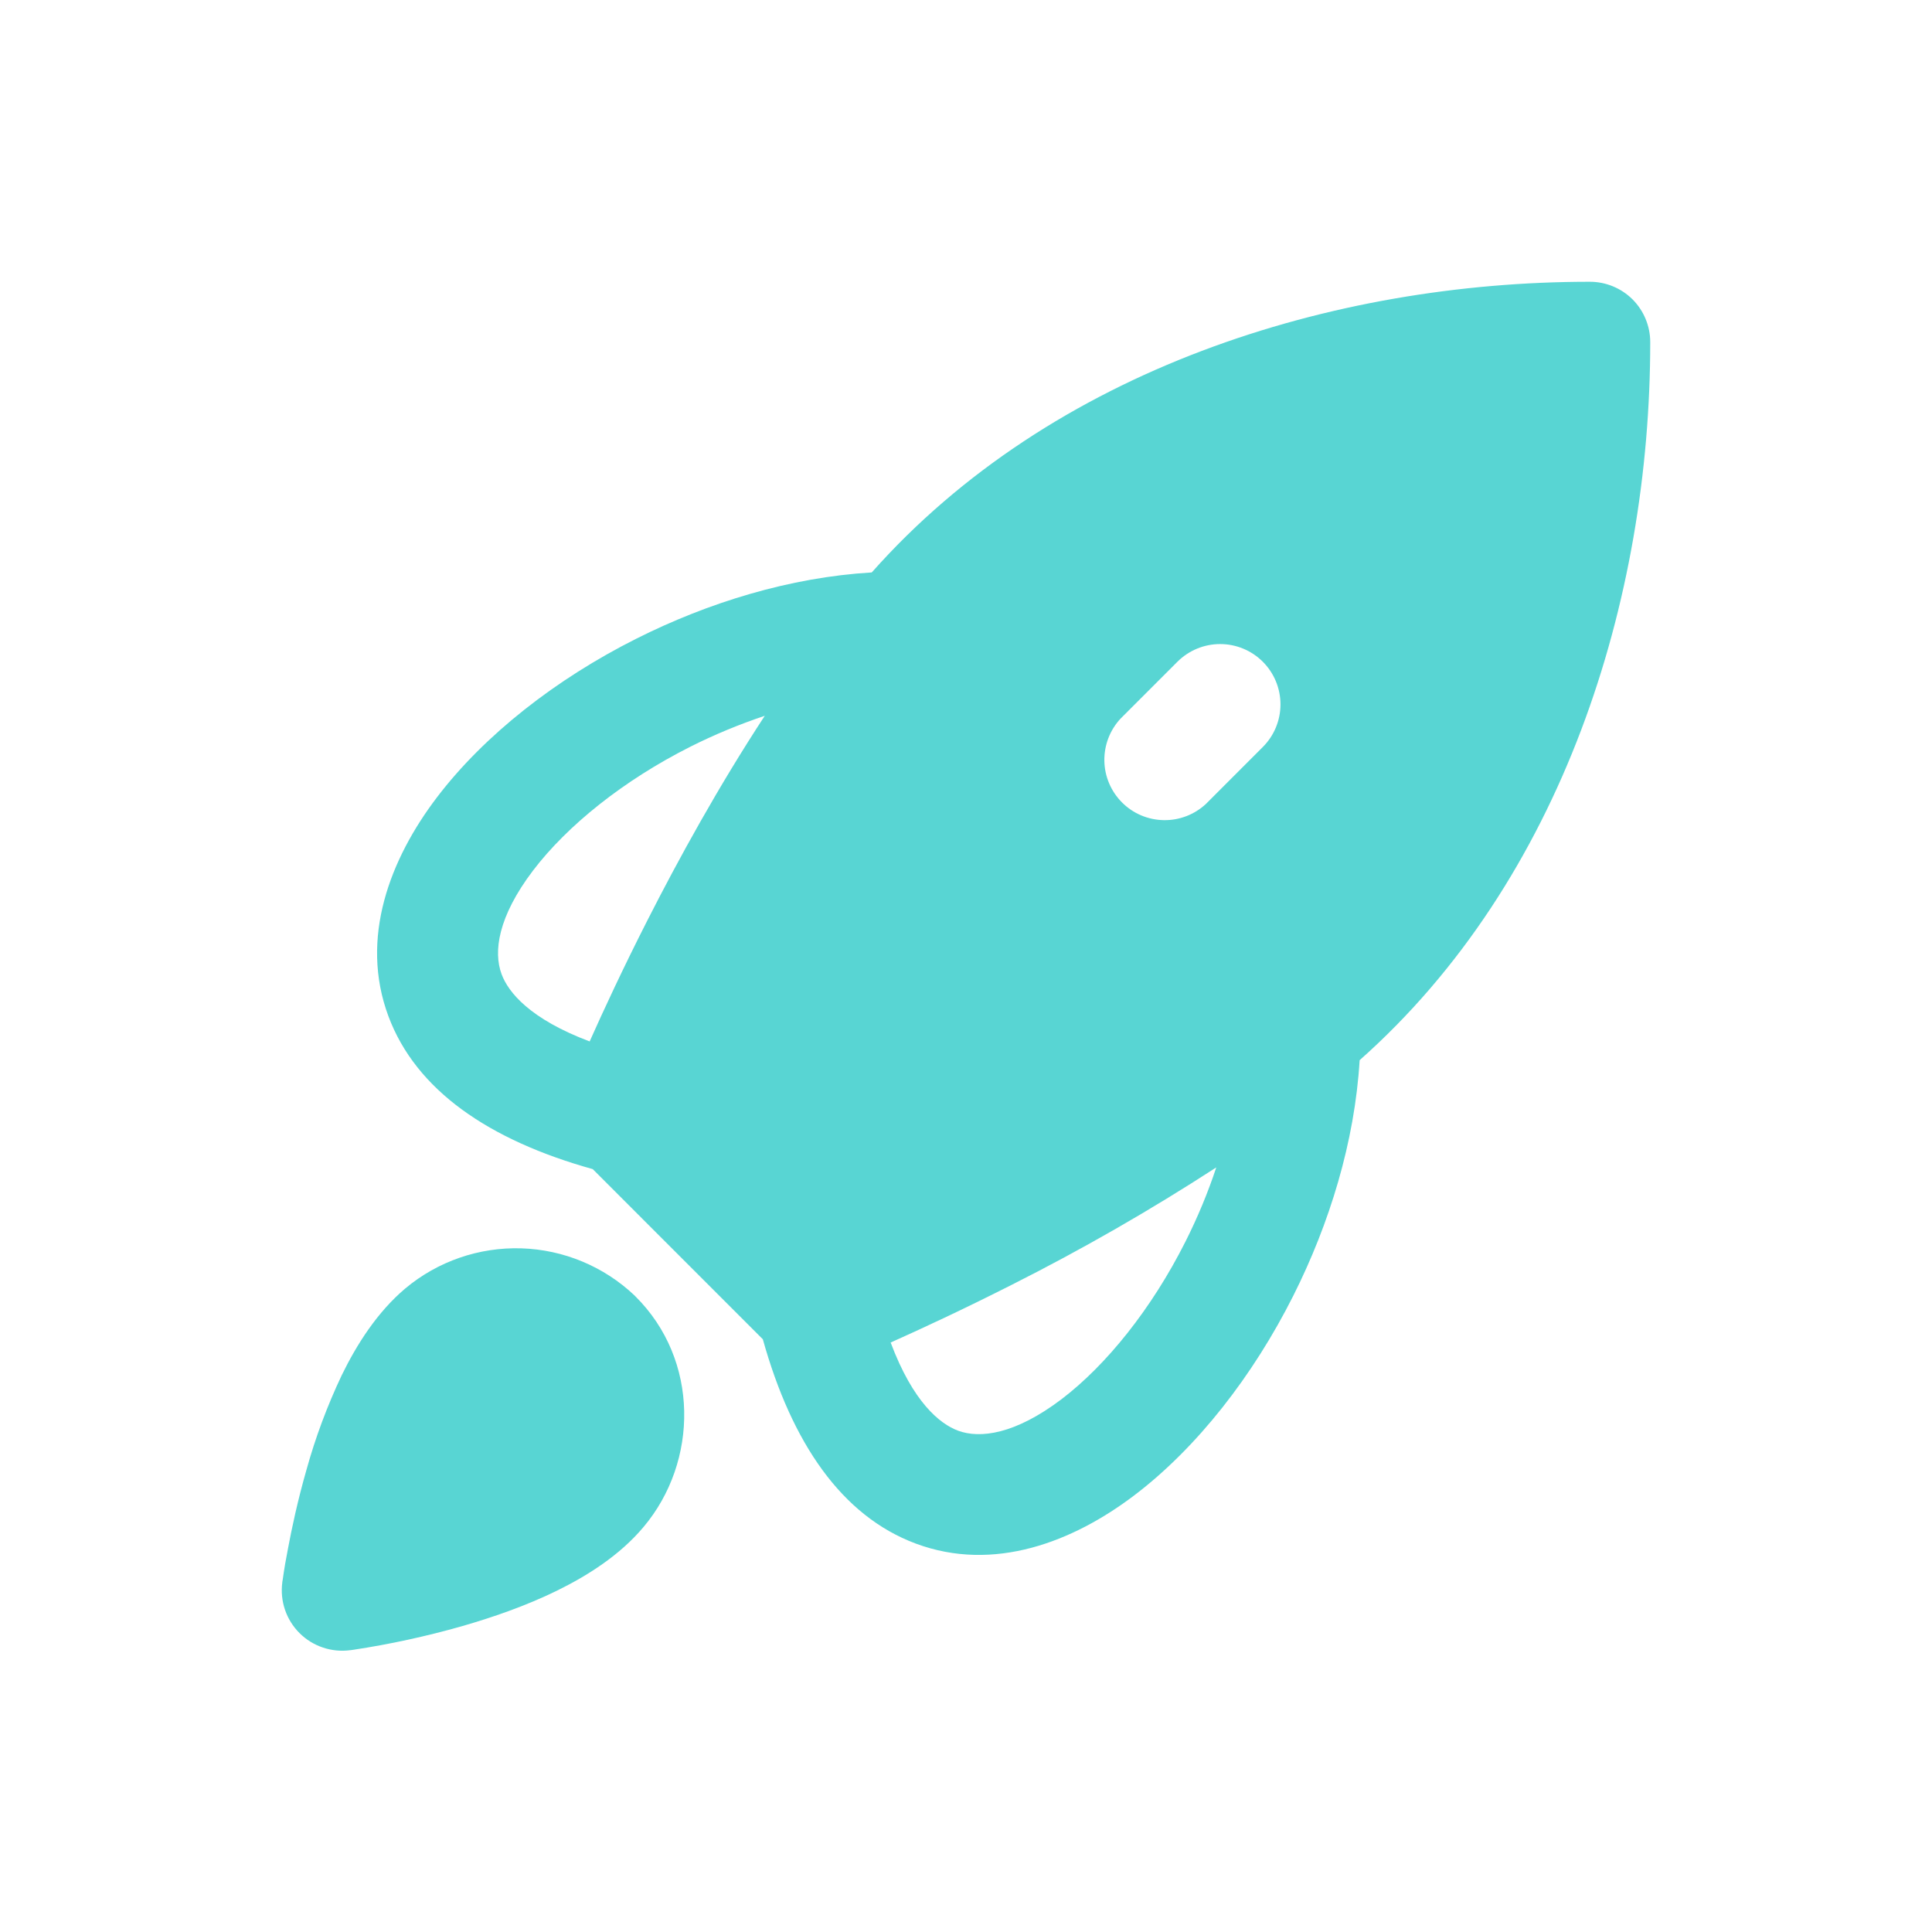 <svg width="44" height="44" viewBox="0 0 44 44" fill="none" xmlns="http://www.w3.org/2000/svg">
<path d="M19.855 13.035C23.958 8.41 30.342 6.417 36.208 6.417C36.573 6.417 36.923 6.562 37.181 6.819C37.438 7.077 37.583 7.427 37.583 7.792C37.583 13.658 35.59 20.042 30.965 24.145C30.853 26.008 30.277 27.872 29.454 29.509C28.538 31.332 27.263 32.969 25.837 34.052C24.442 35.112 22.638 35.818 20.856 35.154C19.169 34.525 18.033 32.863 17.373 30.501L13.499 26.626C11.137 25.967 9.475 24.831 8.846 23.144C8.182 21.362 8.888 19.558 9.948 18.163C11.031 16.737 12.668 15.462 14.491 14.546C16.128 13.723 17.992 13.147 19.853 13.037M17.417 16.302C16.837 16.496 16.272 16.73 15.726 17.004C14.194 17.776 12.916 18.805 12.138 19.828C11.337 20.884 11.235 21.679 11.423 22.185C11.576 22.6 12.069 23.206 13.429 23.718C13.739 23.023 14.184 22.062 14.744 20.961C15.455 19.562 16.361 17.915 17.417 16.302ZM20.284 30.575C20.794 31.935 21.402 32.426 21.817 32.582C22.321 32.769 23.118 32.666 24.174 31.867C25.197 31.088 26.226 29.81 26.998 28.277C27.275 27.726 27.509 27.163 27.7 26.587C26.197 27.562 24.642 28.454 23.043 29.26C21.939 29.819 20.979 30.265 20.284 30.575ZM9.231 29.343C9.97 28.725 10.91 28.401 11.872 28.43C12.835 28.46 13.753 28.842 14.452 29.504L14.469 29.522C15.933 30.971 15.91 33.288 14.657 34.775C14.117 35.42 13.378 35.886 12.683 36.227C11.973 36.575 11.209 36.837 10.529 37.033C9.711 37.266 8.88 37.447 8.039 37.574L7.995 37.58L7.98 37.582H7.975C7.766 37.61 7.552 37.589 7.352 37.521C7.152 37.454 6.97 37.341 6.821 37.192C6.671 37.042 6.558 36.861 6.49 36.66C6.422 36.46 6.402 36.247 6.429 36.038V36.032L6.431 36.018L6.439 35.974C6.472 35.735 6.513 35.497 6.56 35.261C6.646 34.8 6.781 34.168 6.978 33.48C7.183 32.739 7.453 32.016 7.782 31.321C8.122 30.624 8.587 29.887 9.231 29.343ZM28.759 15.07C28.502 14.813 28.152 14.668 27.788 14.668C27.423 14.668 27.074 14.813 26.816 15.07L25.52 16.366C25.277 16.627 25.145 16.972 25.151 17.328C25.157 17.684 25.302 18.024 25.554 18.276C25.805 18.528 26.145 18.672 26.502 18.678C26.858 18.685 27.203 18.552 27.463 18.31L28.759 17.013C29.017 16.756 29.162 16.406 29.162 16.042C29.162 15.677 29.017 15.328 28.759 15.07Z" fill="#58D5D3"/>
</svg>
